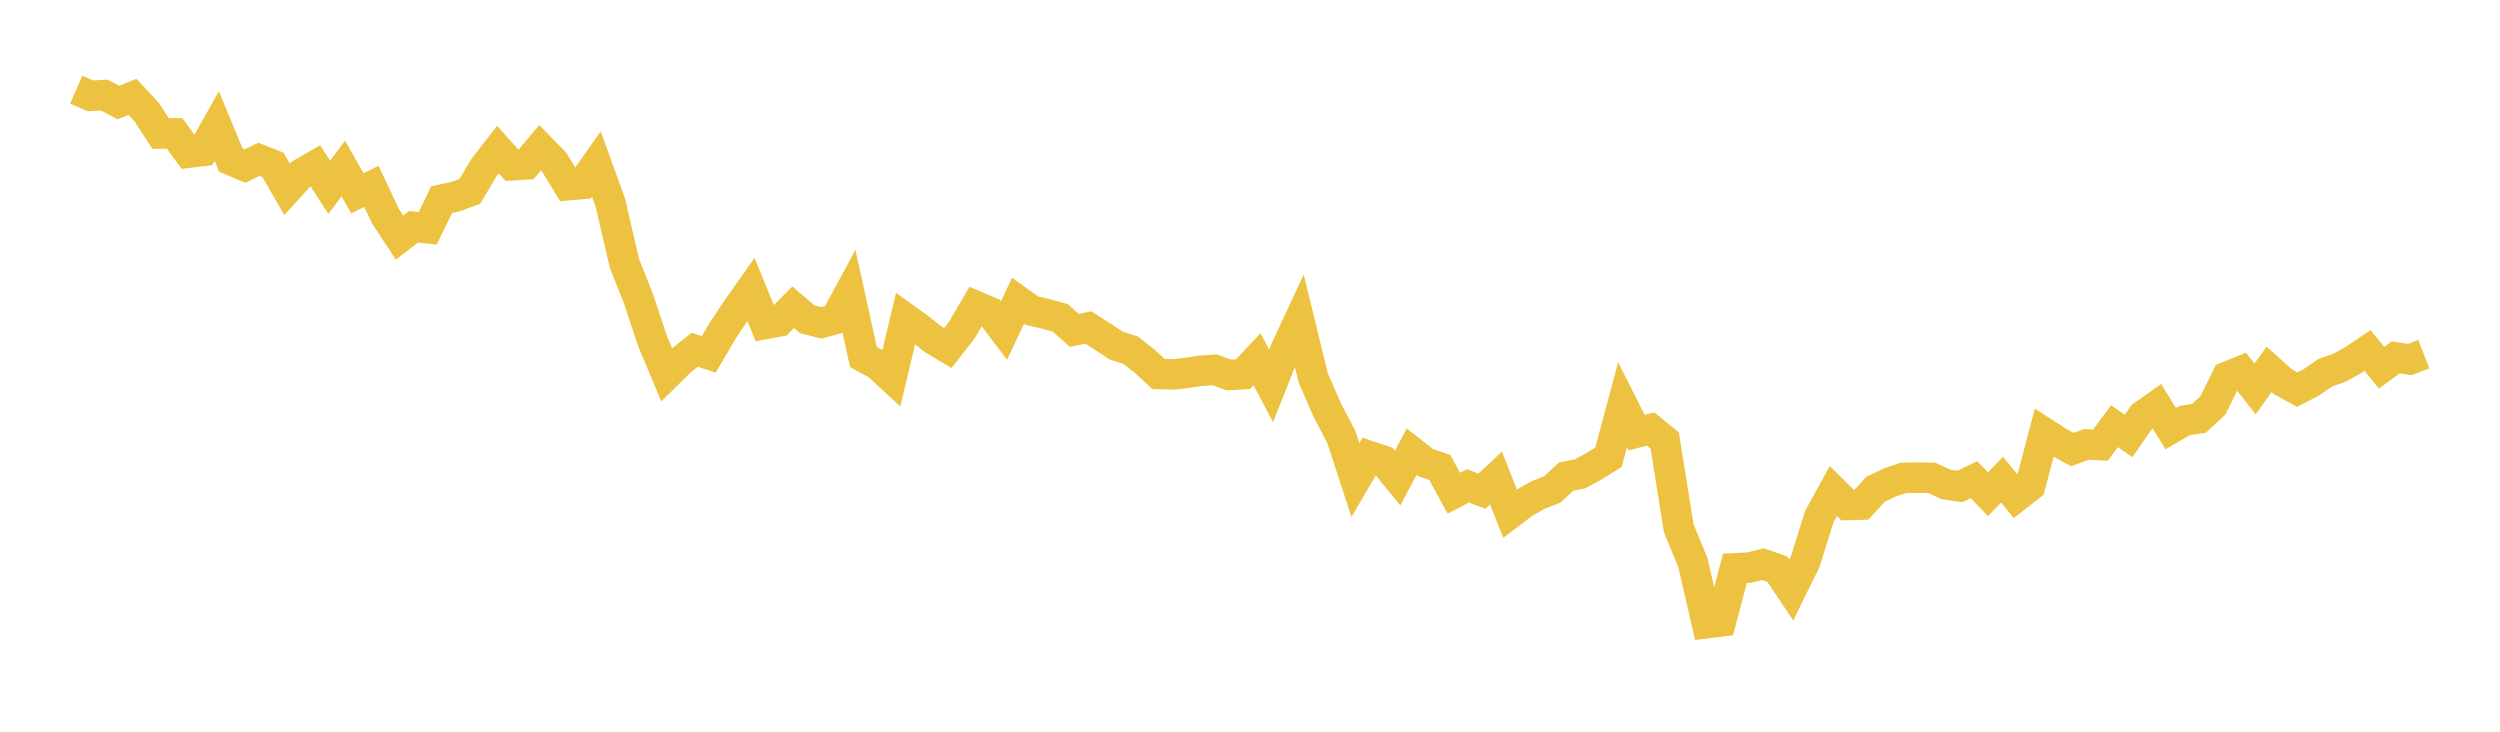 <svg width="164" height="48" xmlns="http://www.w3.org/2000/svg" xmlns:xlink="http://www.w3.org/1999/xlink"><path fill="none" stroke="rgb(237,194,64)" stroke-width="2" d="M5,5.883L5.922,6.287L6.844,6.239L7.766,6.727L8.689,6.353L9.611,7.337L10.533,8.76L11.455,8.751L12.377,10.016L13.299,9.906L14.222,8.269L15.144,10.504L16.066,10.896L16.988,10.452L17.91,10.819L18.832,12.421L19.754,11.402L20.677,10.869L21.599,12.287L22.521,11.053L23.443,12.681L24.365,12.224L25.287,14.185L26.21,15.584L27.132,14.879L28.054,14.976L28.976,13.095L29.898,12.894L30.82,12.555L31.743,11L32.665,9.813L33.587,10.843L34.509,10.786L35.431,9.69L36.353,10.634L37.275,12.149L38.198,12.069L39.12,10.758L40.042,13.3L40.964,17.28L41.886,19.599L42.808,22.381L43.731,24.582L44.653,23.673L45.575,22.946L46.497,23.243L47.419,21.677L48.341,20.29L49.263,18.983L50.186,21.255L51.108,21.084L52.03,20.155L52.952,20.944L53.874,21.179L54.796,20.931L55.719,19.227L56.641,23.418L57.563,23.925L58.485,24.772L59.407,20.892L60.329,21.555L61.251,22.28L62.174,22.831L63.096,21.654L64.018,20.075L64.94,20.467L65.862,21.683L66.784,19.73L67.707,20.388L68.629,20.596L69.551,20.852L70.473,21.673L71.395,21.481L72.317,22.074L73.24,22.678L74.162,22.966L75.084,23.695L76.006,24.535L76.928,24.564L77.85,24.463L78.772,24.323L79.695,24.265L80.617,24.601L81.539,24.548L82.461,23.565L83.383,25.31L84.305,22.99L85.228,21.01L86.15,24.791L87.072,26.913L87.994,28.669L88.916,31.491L89.838,29.918L90.76,30.229L91.683,31.361L92.605,29.628L93.527,30.349L94.449,30.665L95.371,32.355L96.293,31.872L97.216,32.222L98.138,31.36L99.06,33.69L99.982,32.994L100.904,32.468L101.826,32.11L102.749,31.26L103.671,31.079L104.593,30.568L105.515,29.997L106.437,26.554L107.359,28.378L108.281,28.145L109.204,28.895L110.126,34.655L111.048,36.889L111.97,40.879L112.892,40.767L113.814,37.28L114.737,37.238L115.659,37.01L116.581,37.332L117.503,38.708L118.425,36.83L119.347,33.885L120.269,32.213L121.192,33.128L122.114,33.103L123.036,32.098L123.958,31.656L124.88,31.347L125.802,31.332L126.725,31.351L127.647,31.775L128.569,31.913L129.491,31.468L130.413,32.42L131.335,31.466L132.257,32.596L133.18,31.877L134.102,28.39L135.024,28.983L135.946,29.493L136.868,29.153L137.79,29.198L138.713,27.958L139.635,28.599L140.557,27.272L141.479,26.621L142.401,28.118L143.323,27.578L144.246,27.45L145.168,26.591L146.09,24.72L147.012,24.344L147.934,25.515L148.856,24.23L149.778,25.056L150.701,25.561L151.623,25.083L152.545,24.445L153.467,24.125L154.389,23.614L155.311,22.992L156.234,24.123L157.156,23.446L158.078,23.587L159,23.231"></path></svg>